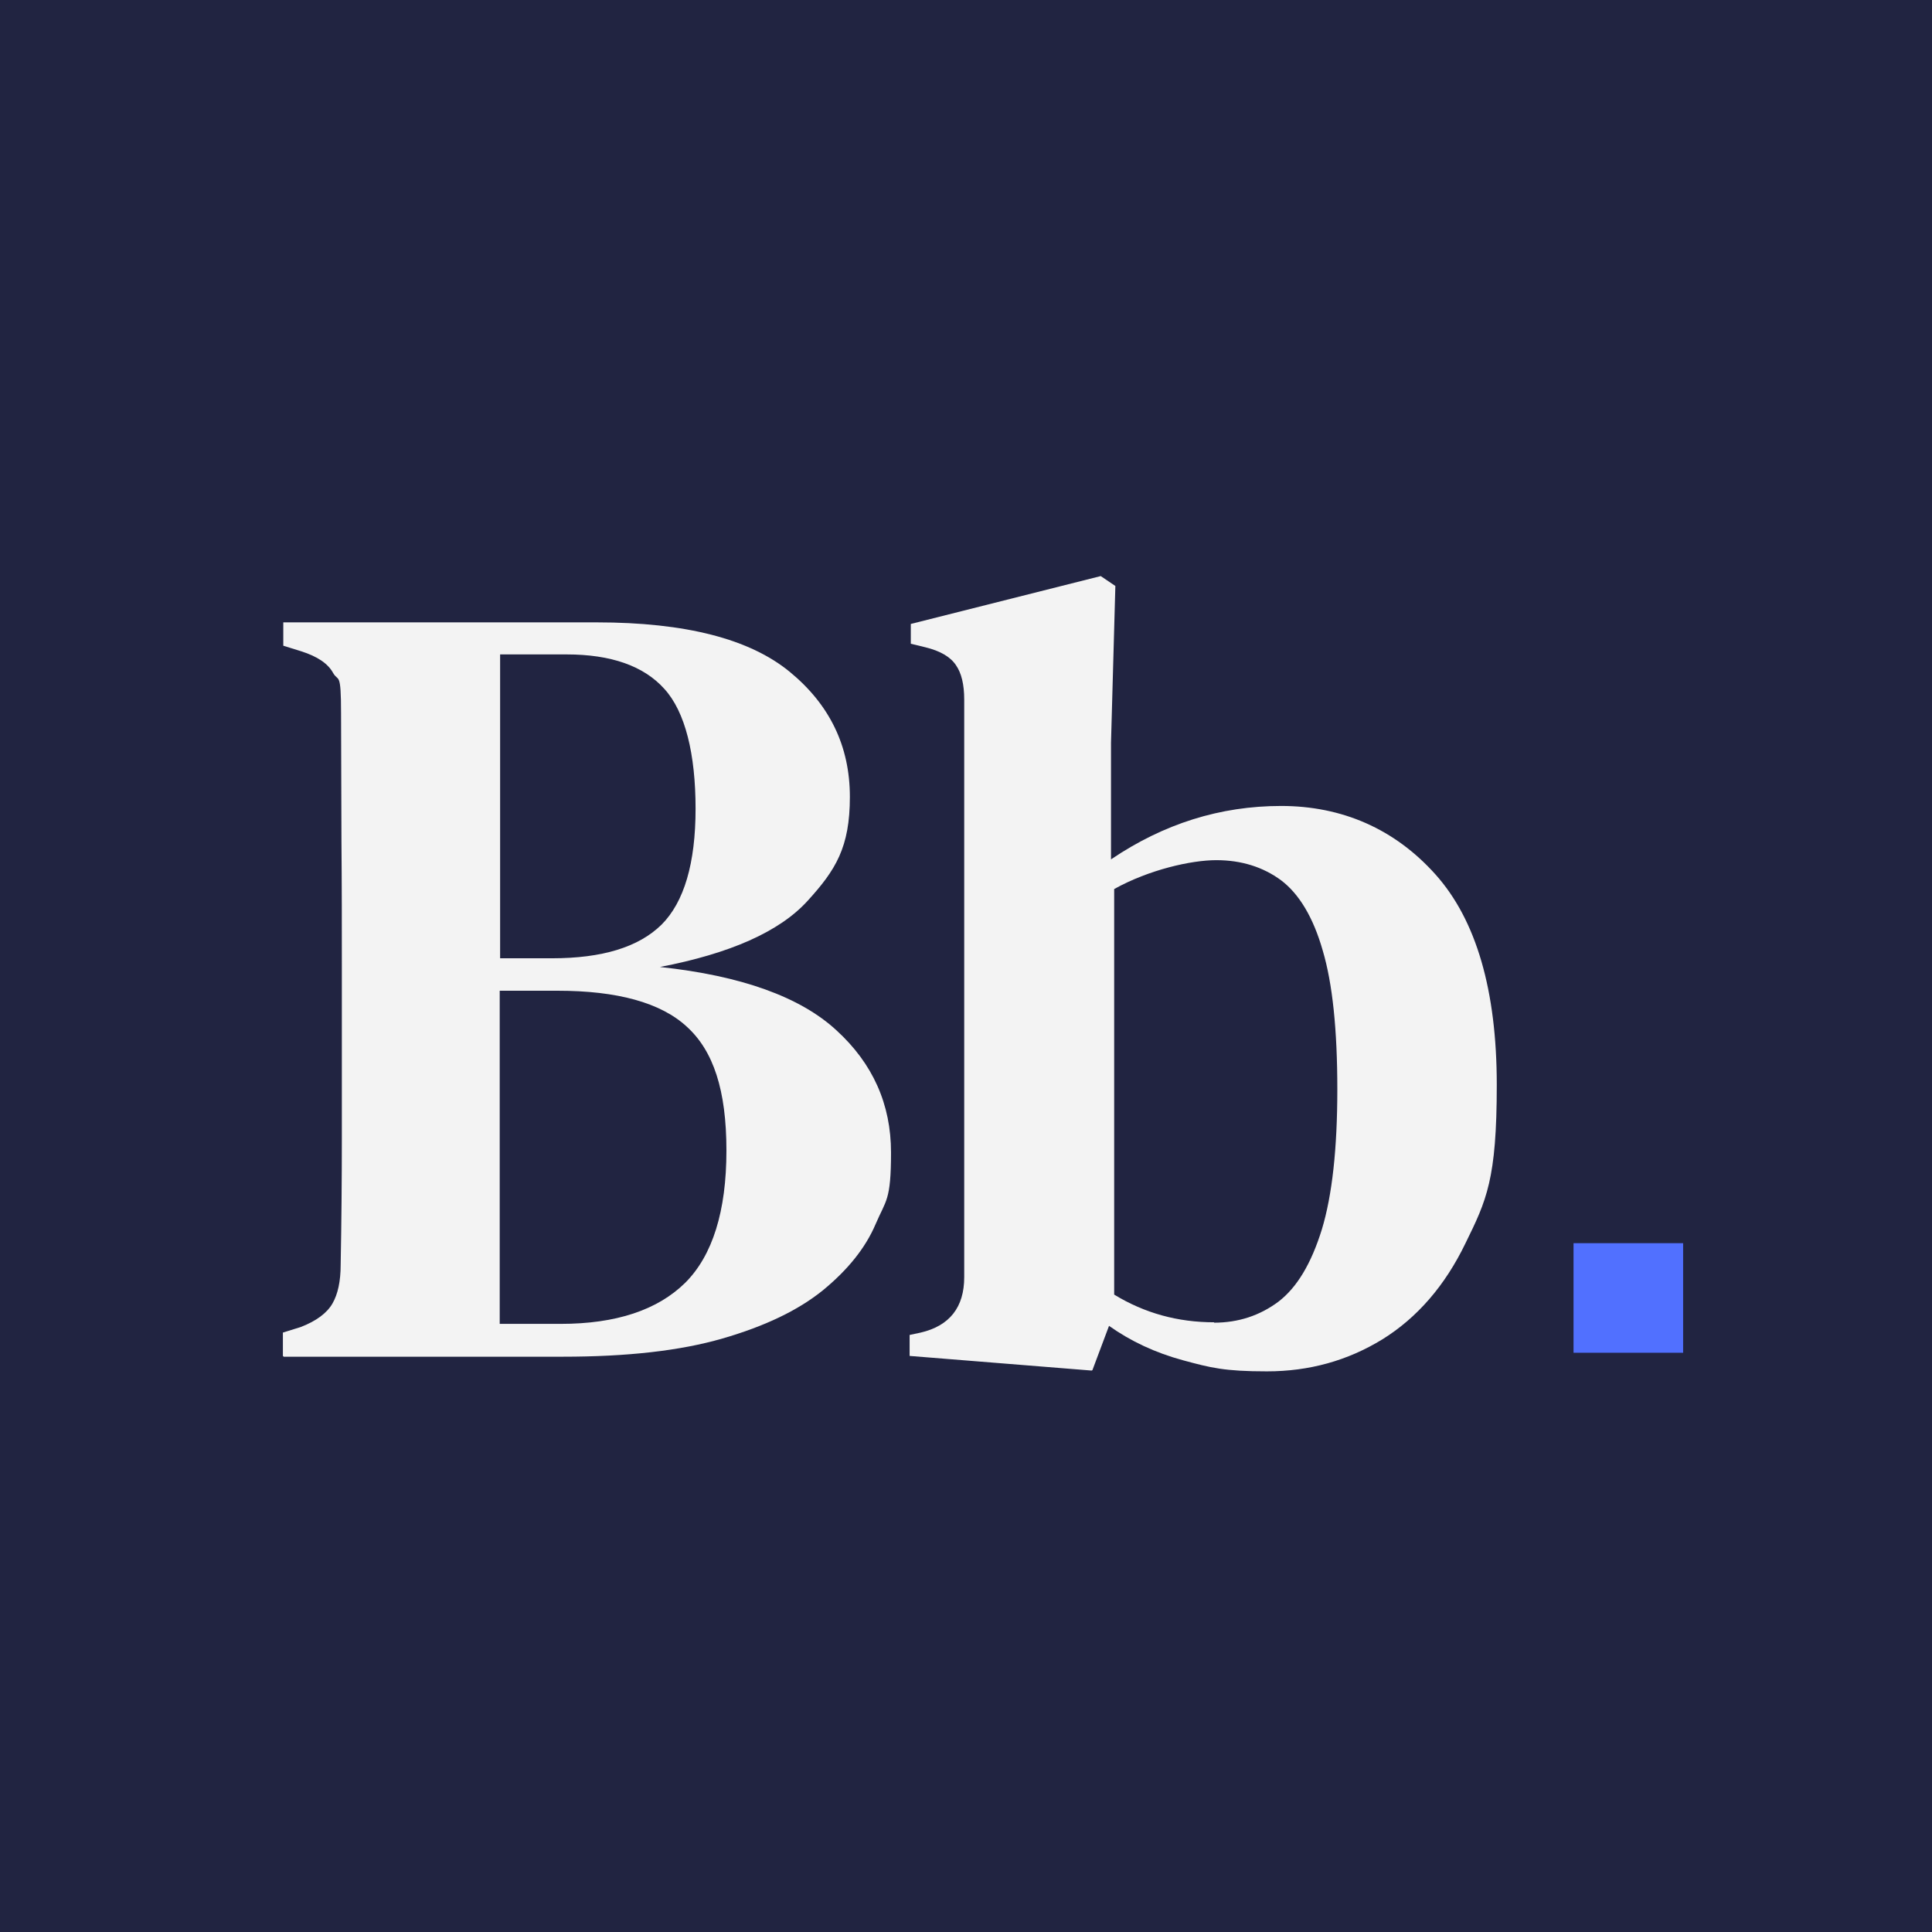 <?xml version="1.0" encoding="UTF-8"?>
<svg xmlns="http://www.w3.org/2000/svg" width="488.3" height="488.3" version="1.1" xmlns:xlink="http://www.w3.org/1999/xlink" viewBox="0 0 488.3 488.3">
  <defs>
    <style>
      .cls-1 {
        clip-path: url(#clippath-6);
      }

      .cls-2 {
        clip-path: url(#clippath-4);
      }

      .cls-3 {
        fill: #fff;
      }

      .cls-4 {
        fill: #5170ff;
      }

      .cls-5 {
        fill: none;
      }

      .cls-6 {
        clip-path: url(#clippath-1);
      }

      .cls-7 {
        clip-path: url(#clippath-5);
      }

      .cls-8 {
        fill: #212441;
      }

      .cls-9 {
        clip-path: url(#clippath-3);
      }

      .cls-10 {
        clip-path: url(#clippath-2);
      }

      .cls-11 {
        clip-path: url(#clippath);
      }

      .cls-12 {
        fill: #f3f3f3;
      }
    </style>
    <clipPath id="clippath">
      <rect class="cls-5" width="488.3" height="488.3"/>
    </clipPath>
    <clipPath id="clippath-1">
      <rect class="cls-5" x="0" width="489.5" height="489.5"/>
    </clipPath>
    <clipPath id="clippath-2">
      <rect class="cls-5" width="488.3" height="488.3"/>
    </clipPath>
    <clipPath id="clippath-3">
      <rect class="cls-5" x="63.9" y="50.9" width="315.9" height="386.4"/>
    </clipPath>
    <clipPath id="clippath-4">
      <rect class="cls-5" x="397.7" y="314.2" width="27.7" height="27.7"/>
    </clipPath>
    <clipPath id="clippath-5">
      <rect class="cls-5" x="396.8" y="313.3" width="28.7" height="28.7"/>
    </clipPath>
    <clipPath id="clippath-6">
      <rect class="cls-5" x="397.7" y="314.2" width="27.7" height="27.7"/>
    </clipPath>
  </defs>
  <!-- Generator: Adobe Illustrator 28.7.0, SVG Export Plug-In . SVG Version: 1.2.0 Build 136)  -->
  <g>
    <g id="Layer_1">
      <g class="cls-11">
        <g>
          <path class="cls-3" d="M0,0h488.3v488.3H0V0Z"/>
          <path class="cls-3" d="M0,0h488.3v488.3H0V0Z"/>
          <g class="cls-6">
            <g class="cls-10">
              <path class="cls-8" d="M0,0h488.3v488.3H0V0Z"/>
            </g>
          </g>
        </g>
      </g>
      <g class="cls-9">
        <g>
          <path class="cls-12" d="M71.5,342.7v-5.9l4.5-1.4c3.9-1.5,6.6-3.5,8-5.9,1.4-2.4,2.1-5.7,2.1-9.8.2-10.7.3-21.4.3-32.1v-42.5c0-10.9,0-21.7-.1-32.4,0-10.8-.1-21.6-.1-32.4s-.7-7.9-2-10.2c-1.3-2.4-4-4.2-8.1-5.5l-4.5-1.4v-5.9h79.2c22.5,0,38.7,4.2,48.8,12.5,10.1,8.3,15.2,18.8,15.2,31.6s-3.6,18.5-10.7,26.3c-7.1,7.8-19.6,13.3-37.3,16.7,20.6,2.2,35.5,7.6,44.6,16,9.2,8.4,13.8,18.7,13.8,30.9s-1.3,12-3.9,18.1c-2.6,6.1-7.1,11.6-13.3,16.7-6.3,5.1-14.7,9.1-25.4,12.2-10.7,3.1-24.1,4.6-40.4,4.6h-70.5ZM126.3,242.2h13.2c12.7,0,21.9-2.8,27.7-8.5,5.7-5.7,8.6-15.5,8.6-29.3s-2.6-24.5-7.9-30.3c-5.2-5.8-13.5-8.7-24.7-8.7h-16.8v76.9ZM126.3,334.6h15.4c14,0,24.5-3.5,31.5-10.4,6.9-6.9,10.4-18.1,10.4-33.4s-3.3-25.2-10-31.3c-6.6-6.1-17.6-9.1-32.7-9.1h-14.6v84.2Z"/>
          <path class="cls-12" d="M275.9,346.4l-46-3.7v-5.3l2.8-.6c7.3-1.7,11-6.4,11-14v-146c0-3.8-.7-6.7-2.1-8.7-1.4-2.1-4-3.6-7.7-4.5l-3.7-.9v-5l48-12.1,3.7,2.5-1.1,39.6v29.5c13.3-9,27.6-13.5,43-13.5s28.7,5.8,39,17.3c10.3,11.5,15.5,29.3,15.5,53.2s-2.6,29.2-7.9,40c-5.2,10.8-12.3,18.9-21,24.3-8.8,5.4-18.5,8.1-29.2,8.1s-14.2-.9-21.2-2.8c-7-1.9-13.2-4.8-18.7-8.7l-4.2,11.2ZM306.8,334.3c6.2,0,11.6-1.8,16.3-5.3,4.7-3.6,8.3-9.6,11-18.3,2.6-8.6,3.9-20.4,3.9-35.4s-1.2-26.7-3.7-35.1c-2.4-8.4-6-14.3-10.5-17.7-4.6-3.4-10.1-5.1-16.4-5.1s-17,2.4-25.8,7.3v102.5c7.7,4.7,16.1,7,25.3,7Z"/>
        </g>
      </g>
      <g class="cls-2">
        <g class="cls-7">
          <g class="cls-1">
            <path class="cls-4" d="M397.7,314.2h27.7v27.7h-27.7v-27.7Z"/>
          </g>
        </g>
      </g>
    </g>
  </g>
</svg>